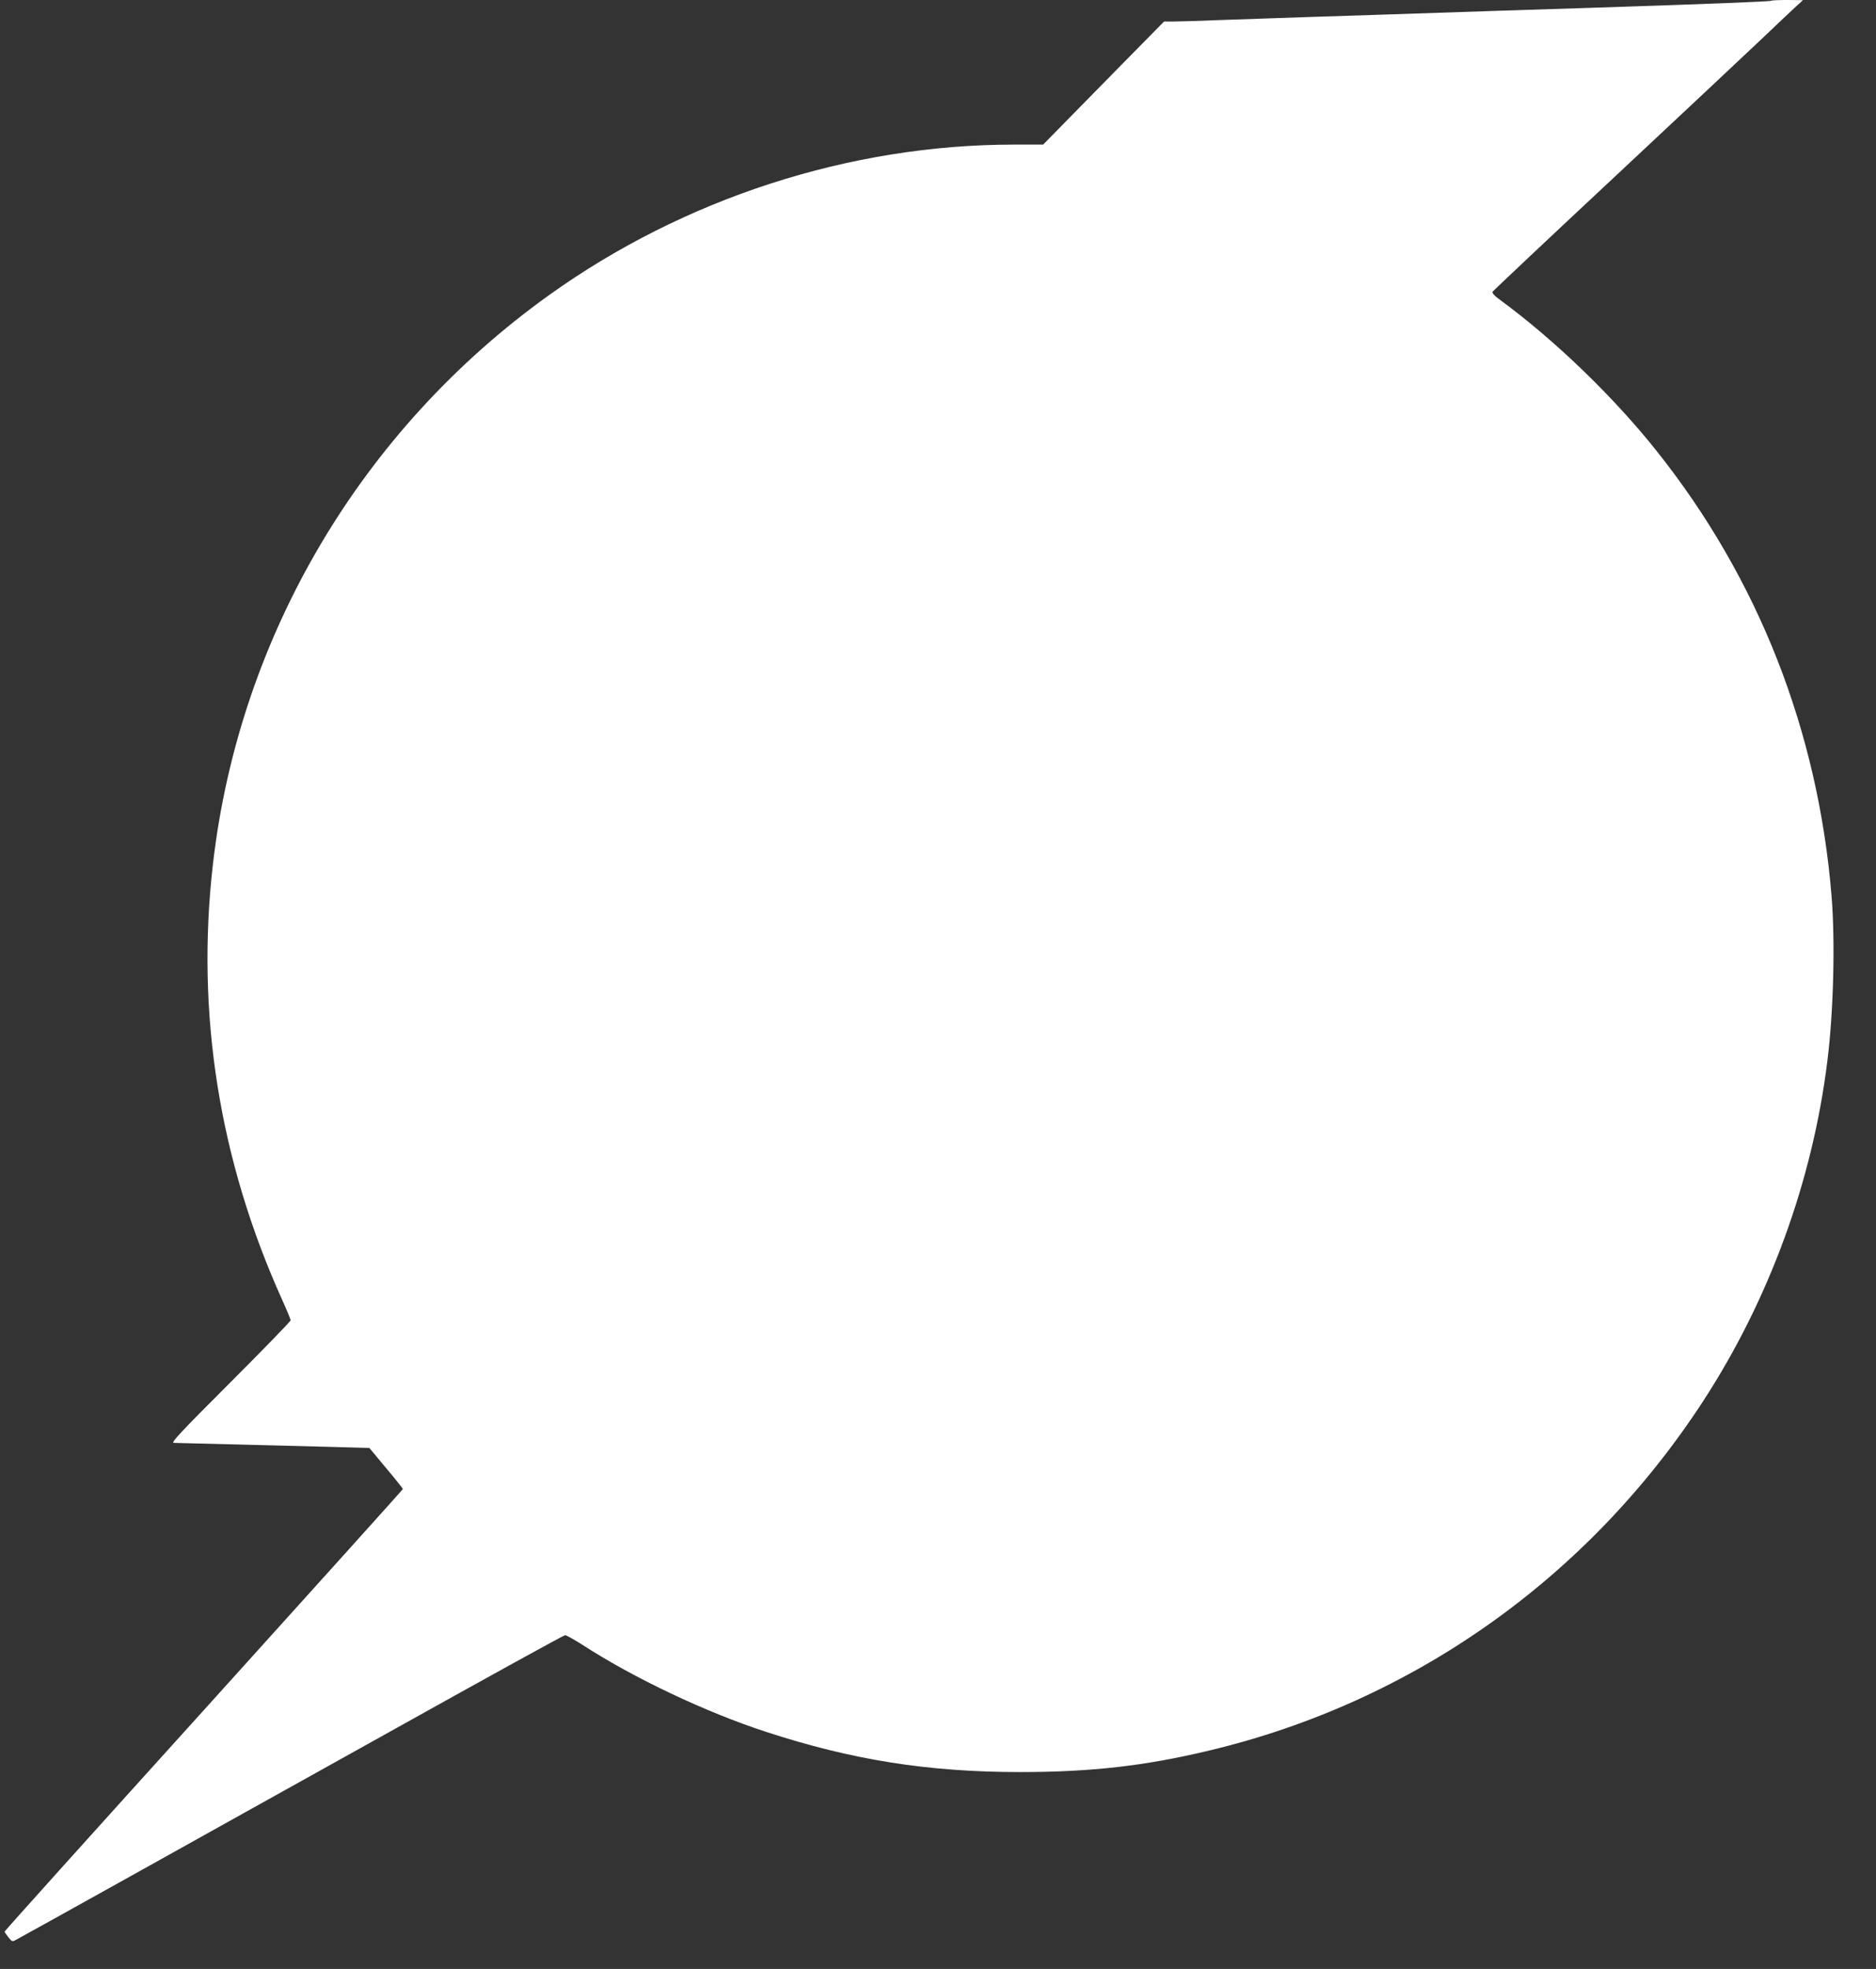<?xml version="1.0" standalone="no"?>
<!DOCTYPE svg PUBLIC "-//W3C//DTD SVG 20010904//EN"
 "http://www.w3.org/TR/2001/REC-SVG-20010904/DTD/svg10.dtd">
<svg version="1.0" xmlns="http://www.w3.org/2000/svg"
 width="1220pt" height="1280pt" viewBox="0 0 1220 1280"
 preserveAspectRatio="xMidYMid meet">
<rect x="0" y="0" width="1220" height="1280" fill="#333333" stroke="none"/>
<g transform="translate(0,1280) scale(0.1,-0.1)"
fill="#ffffff" stroke="none">
<path d="M11518 12795 c-5 -5 -408 -21 -1148 -45 -179 -6 -460 -15 -625 -20
-653 -22 -903 -30 -1215 -40 -179 -6 -442 -15 -585 -20 -143 -6 -286 -10 -318
-10 l-57 0 -307 -312 c-169 -172 -346 -352 -393 -400 l-86 -88 -190 0 c-1066
0 -2145 -349 -3024 -979 -1220 -874 -2014 -2217 -2185 -3696 -112 -971 40
-1926 449 -2833 31 -68 56 -129 56 -135 0 -7 -177 -189 -392 -404 -324 -324
-389 -393 -368 -393 61 -2 789 -20 1018 -26 l254 -7 109 -131 c60 -71 109
-133 109 -136 0 -3 -583 -650 -1295 -1438 -712 -787 -1295 -1435 -1295 -1439
1 -5 12 -21 25 -38 24 -29 26 -29 52 -14 16 8 334 185 708 393 374 209 1167
650 1763 982 595 332 1089 604 1097 604 8 0 59 -29 113 -63 331 -215 802 -438
1192 -565 562 -184 1057 -262 1655 -262 459 0 813 40 1229 140 1323 315 2463
1122 3211 2270 430 660 713 1434 809 2215 40 319 51 774 27 1070 -88 1073
-475 2060 -1135 2890 -280 353 -666 725 -1019 984 -39 28 -55 46 -50 55 5 7
361 343 793 746 432 404 864 809 960 900 96 92 195 185 220 208 l45 41 -101 1
c-55 0 -103 -2 -106 -5z"/>
</g>
</svg>
